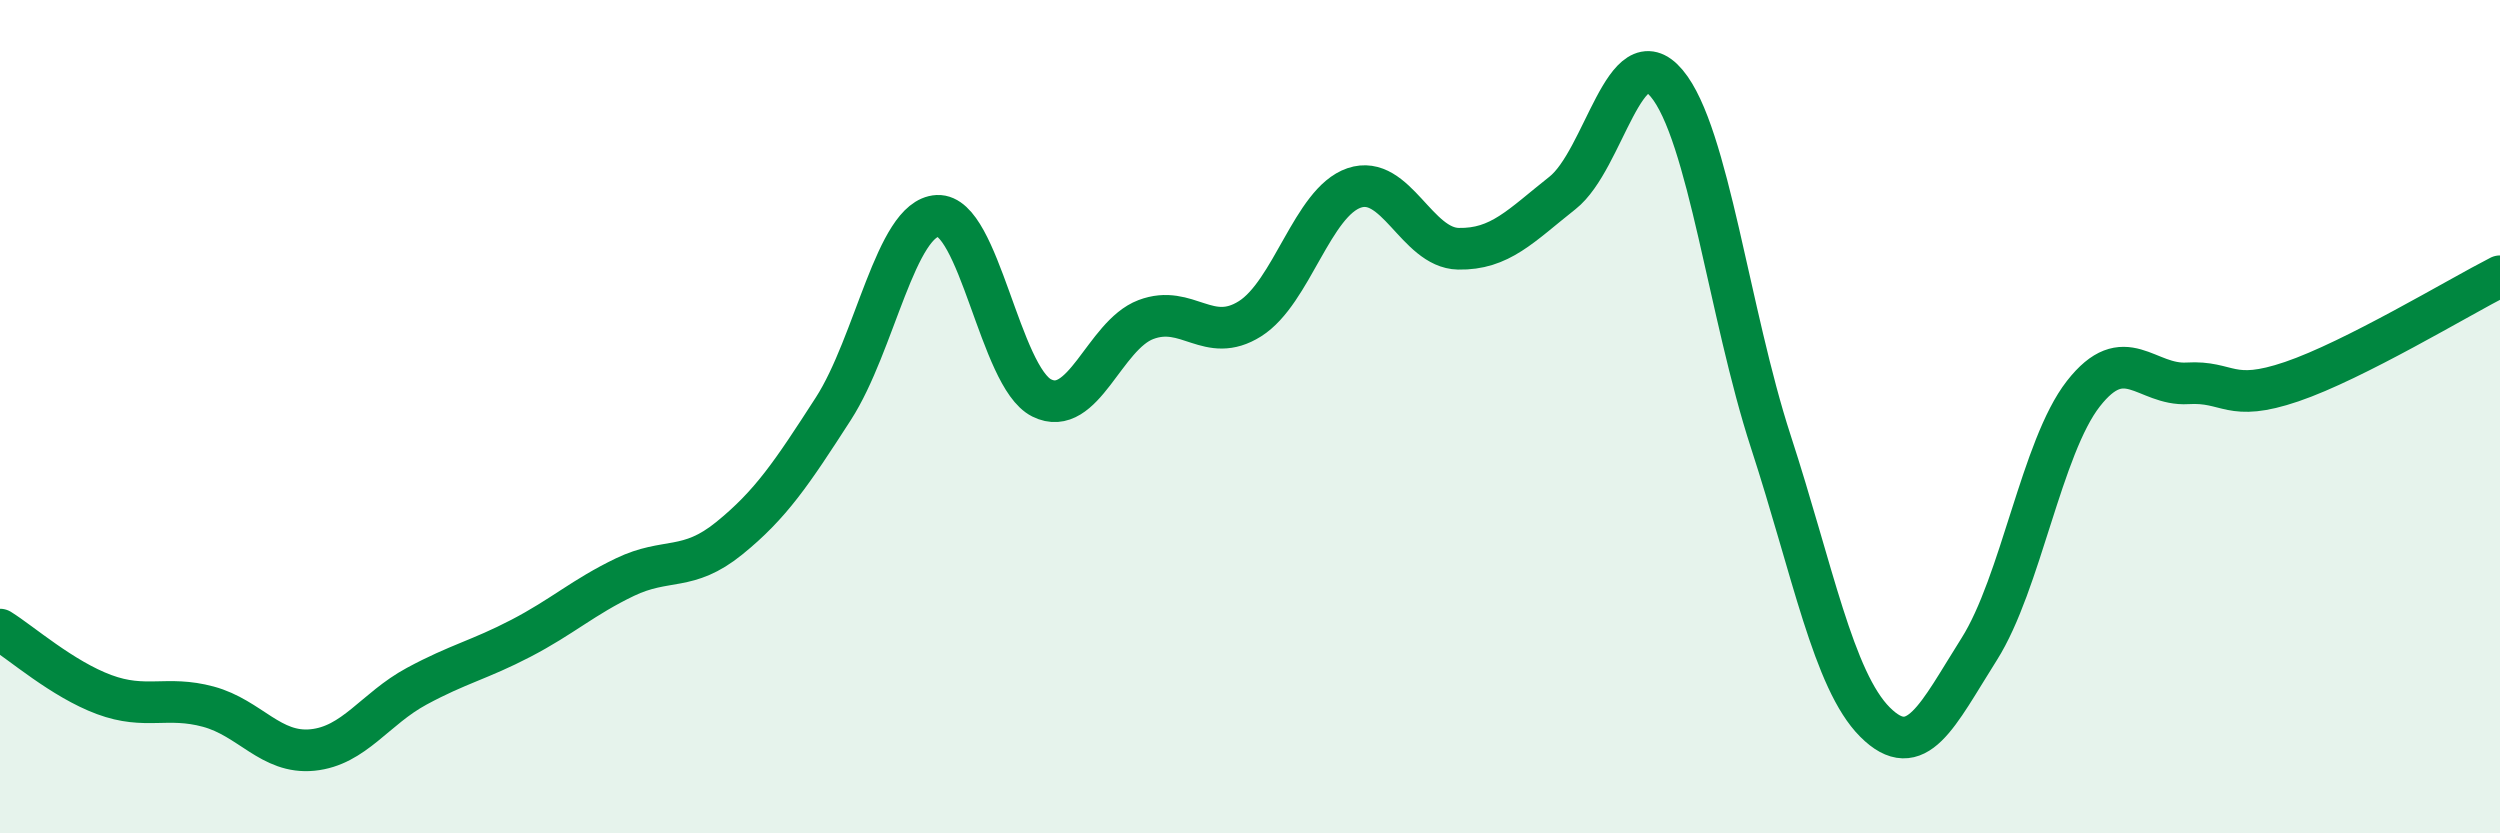 
    <svg width="60" height="20" viewBox="0 0 60 20" xmlns="http://www.w3.org/2000/svg">
      <path
        d="M 0,15.11 C 0.5,15.42 1.5,16.3 2.5,16.67 C 3.5,17.04 4,16.69 5,16.96 C 6,17.23 6.5,18.1 7.5,18 C 8.5,17.9 9,17.01 10,16.47 C 11,15.93 11.5,15.84 12.5,15.32 C 13.5,14.8 14,14.33 15,13.85 C 16,13.37 16.5,13.73 17.5,12.92 C 18.5,12.11 19,11.36 20,9.81 C 21,8.26 21.5,5.23 22.5,5.18 C 23.5,5.13 24,9.05 25,9.55 C 26,10.05 26.5,8.05 27.5,7.67 C 28.5,7.29 29,8.28 30,7.65 C 31,7.02 31.5,4.85 32.5,4.51 C 33.5,4.17 34,5.95 35,5.97 C 36,5.99 36.5,5.42 37.5,4.63 C 38.5,3.84 39,0.81 40,2 C 41,3.19 41.5,7.53 42.5,10.6 C 43.5,13.67 44,16.33 45,17.33 C 46,18.33 46.5,17.16 47.5,15.58 C 48.5,14 49,10.73 50,9.45 C 51,8.17 51.5,9.26 52.5,9.2 C 53.5,9.14 53.5,9.67 55,9.16 C 56.5,8.65 59,7.14 60,6.63L60 20L0 20Z"
        fill="#008740"
        opacity="0.1"
        stroke-linecap="round"
        stroke-linejoin="round"
      />
      <path
        d="M 0,15.11 C 0.5,15.42 1.5,16.3 2.5,16.67 C 3.5,17.04 4,16.69 5,16.96 C 6,17.23 6.5,18.1 7.5,18 C 8.5,17.9 9,17.01 10,16.47 C 11,15.93 11.5,15.84 12.5,15.32 C 13.5,14.8 14,14.33 15,13.85 C 16,13.37 16.5,13.73 17.5,12.92 C 18.5,12.11 19,11.36 20,9.81 C 21,8.26 21.5,5.23 22.5,5.18 C 23.5,5.13 24,9.05 25,9.55 C 26,10.05 26.5,8.05 27.5,7.67 C 28.5,7.29 29,8.28 30,7.65 C 31,7.02 31.5,4.85 32.5,4.51 C 33.5,4.17 34,5.95 35,5.97 C 36,5.99 36.5,5.42 37.5,4.63 C 38.5,3.84 39,0.81 40,2 C 41,3.19 41.5,7.53 42.5,10.6 C 43.5,13.67 44,16.33 45,17.33 C 46,18.33 46.5,17.16 47.5,15.58 C 48.5,14 49,10.73 50,9.45 C 51,8.17 51.5,9.26 52.5,9.2 C 53.5,9.14 53.5,9.67 55,9.16 C 56.5,8.65 59,7.14 60,6.63"
        stroke="#008740"
        stroke-width="1"
        fill="none"
        stroke-linecap="round"
        stroke-linejoin="round"
      />
    </svg>
  